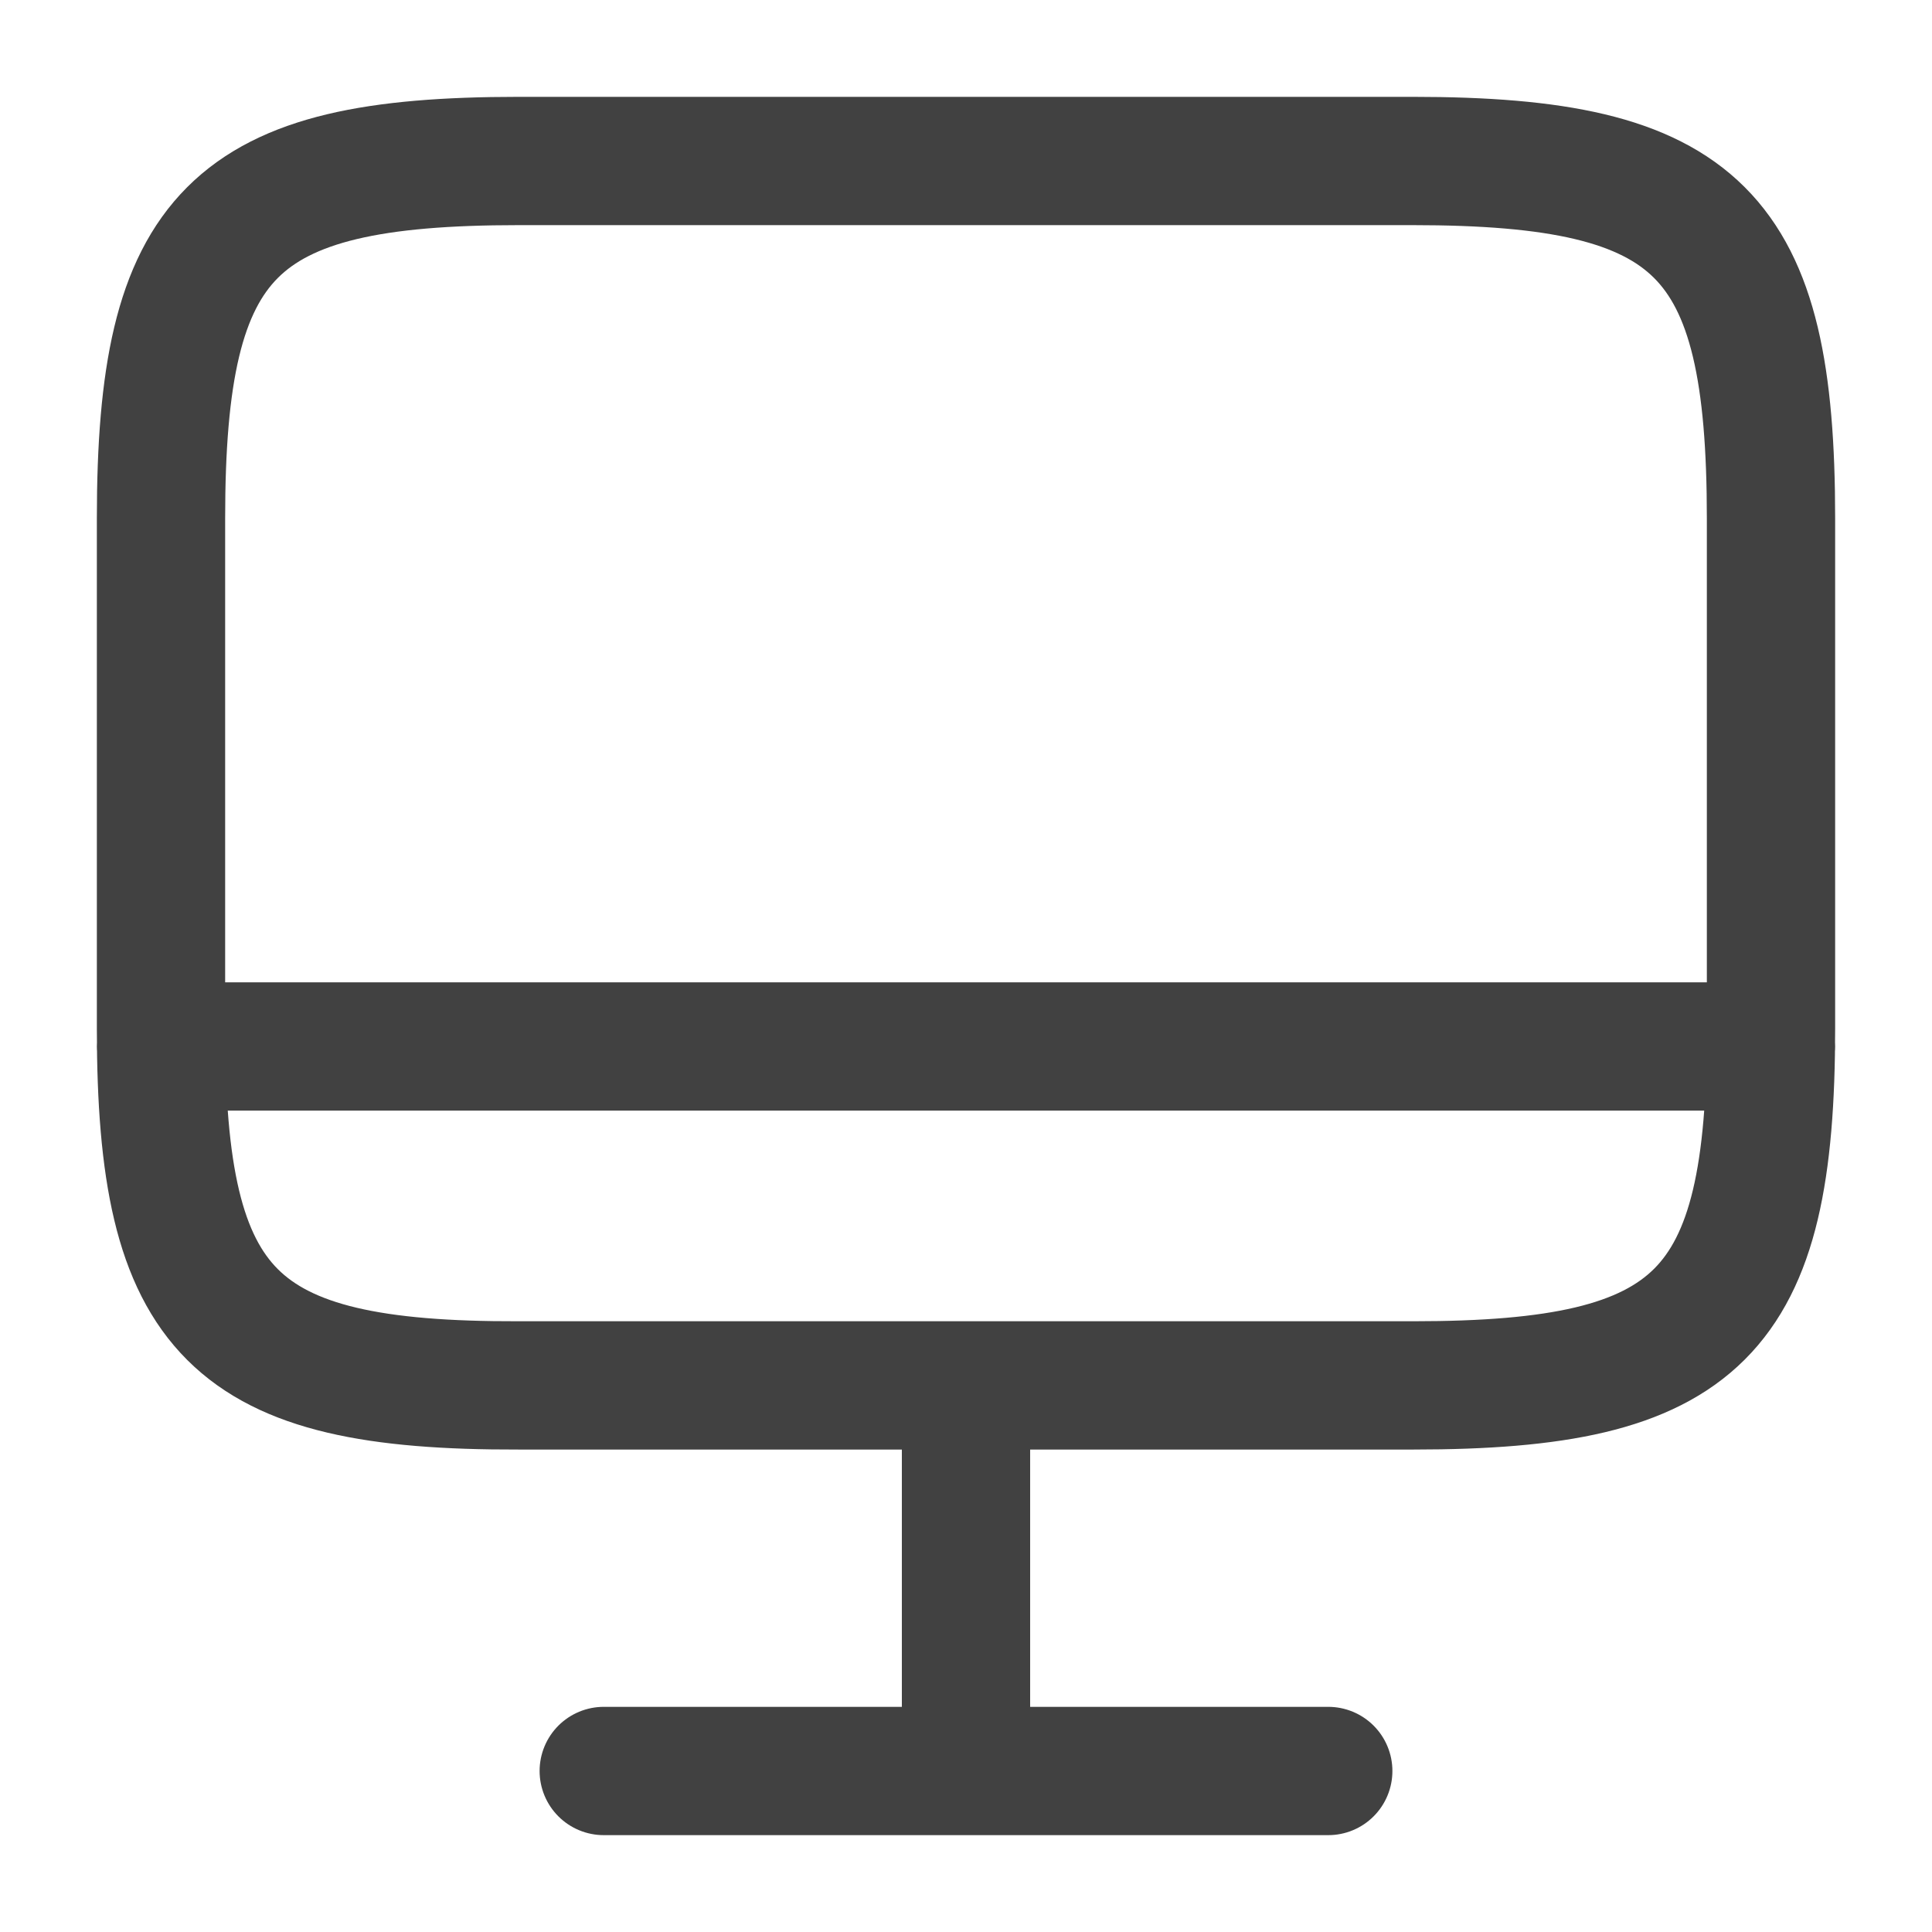 <svg width="512" height="512" viewBox="0 0 512 512" fill="none" xmlns="http://www.w3.org/2000/svg">
<path d="M256 367.357V469.331M42.667 277.331H469.333M160 469.331H352M137.387 42.664H374.4C450.347 42.664 469.333 61.651 469.333 137.384V272.424C469.333 348.371 450.347 367.144 374.613 367.144H137.387C61.653 367.357 42.667 348.371 42.667 272.637V137.384C42.667 61.651 61.653 42.664 137.387 42.664Z" stroke="#414141" stroke-width="34" stroke-linecap="round" stroke-linejoin="round"/>
</svg>
